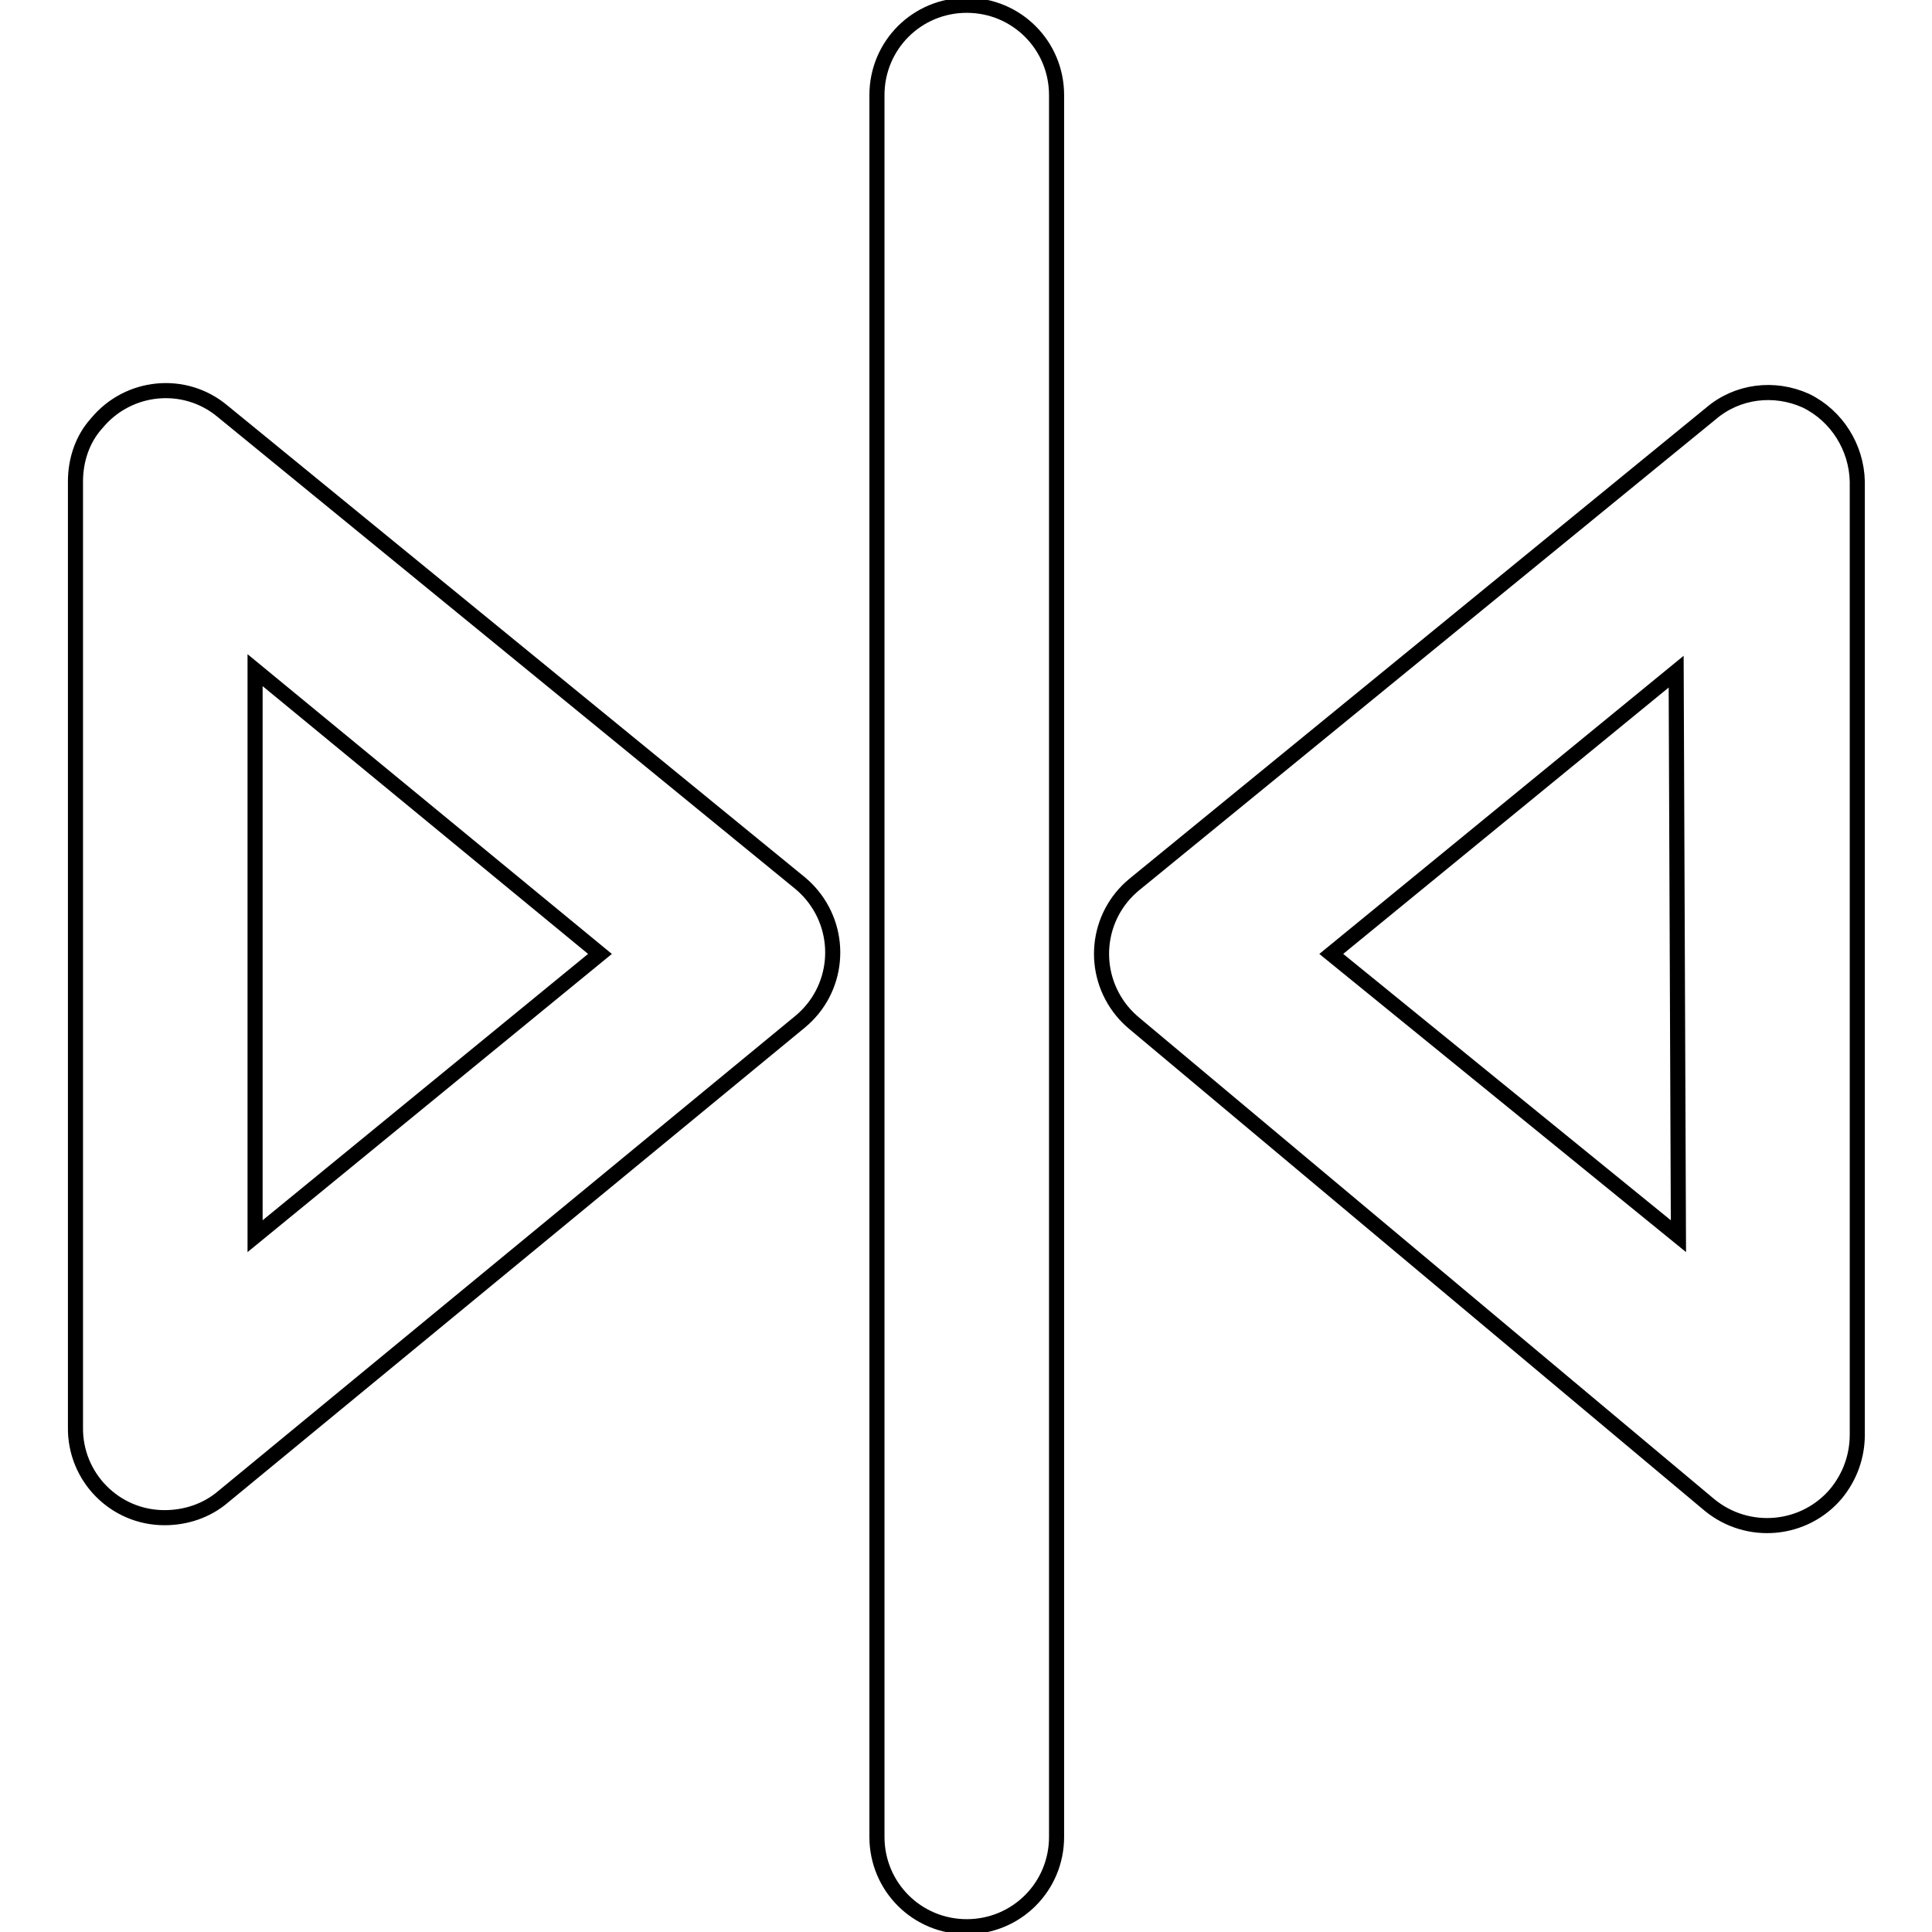 <?xml version="1.0" encoding="utf-8"?>
<!-- Svg Vector Icons : http://www.onlinewebfonts.com/icon -->
<!DOCTYPE svg PUBLIC "-//W3C//DTD SVG 1.1//EN" "http://www.w3.org/Graphics/SVG/1.1/DTD/svg11.dtd">
<svg version="1.1" xmlns="http://www.w3.org/2000/svg" xmlns:xlink="http://www.w3.org/1999/xlink" x="0px" y="0px" viewBox="0 0 256 256" enable-background="new 0 0 256 256" xml:space="preserve">
<g> <path stroke-width="2" fill-opacity="0" stroke="#000000"  d="M29.5,54.5C24.5,50.3,17,51,12.8,56.1C10.9,58.2,10,61,10,63.8v125.3c-0.1,6.6,5.2,12,11.8,12 c2.8,0,5.6-0.9,7.8-2.8l76.4-62.9c5.1-4.2,5.8-11.7,1.6-16.8c-0.5-0.6-1-1.1-1.6-1.6L29.5,54.5z M33.8,163.8v-75l45.7,37.6 L33.8,163.8z M239.3,53.1c-4.2-1.9-9.1-1.3-12.6,1.7l-76.4,62.4c-5.1,4.2-5.8,11.7-1.6,16.8c0.5,0.6,1,1.1,1.6,1.6l76.2,63.8 c5.1,4.2,12.6,3.5,16.8-1.5c1.8-2.2,2.8-4.9,2.8-7.8V63.8C246,59.3,243.4,55.1,239.3,53.1z M222.4,163.8l-46-37.4l45.7-37.4 L222.4,163.8z M128.1,0.7c-6.6,0-11.9,5.3-11.9,11.9v230.8c0,6.6,5.3,11.9,11.9,11.9c6.6,0,11.9-5.3,11.9-11.9V12.6 C140,6,134.7,0.7,128.1,0.7z"/></g>
</svg>
